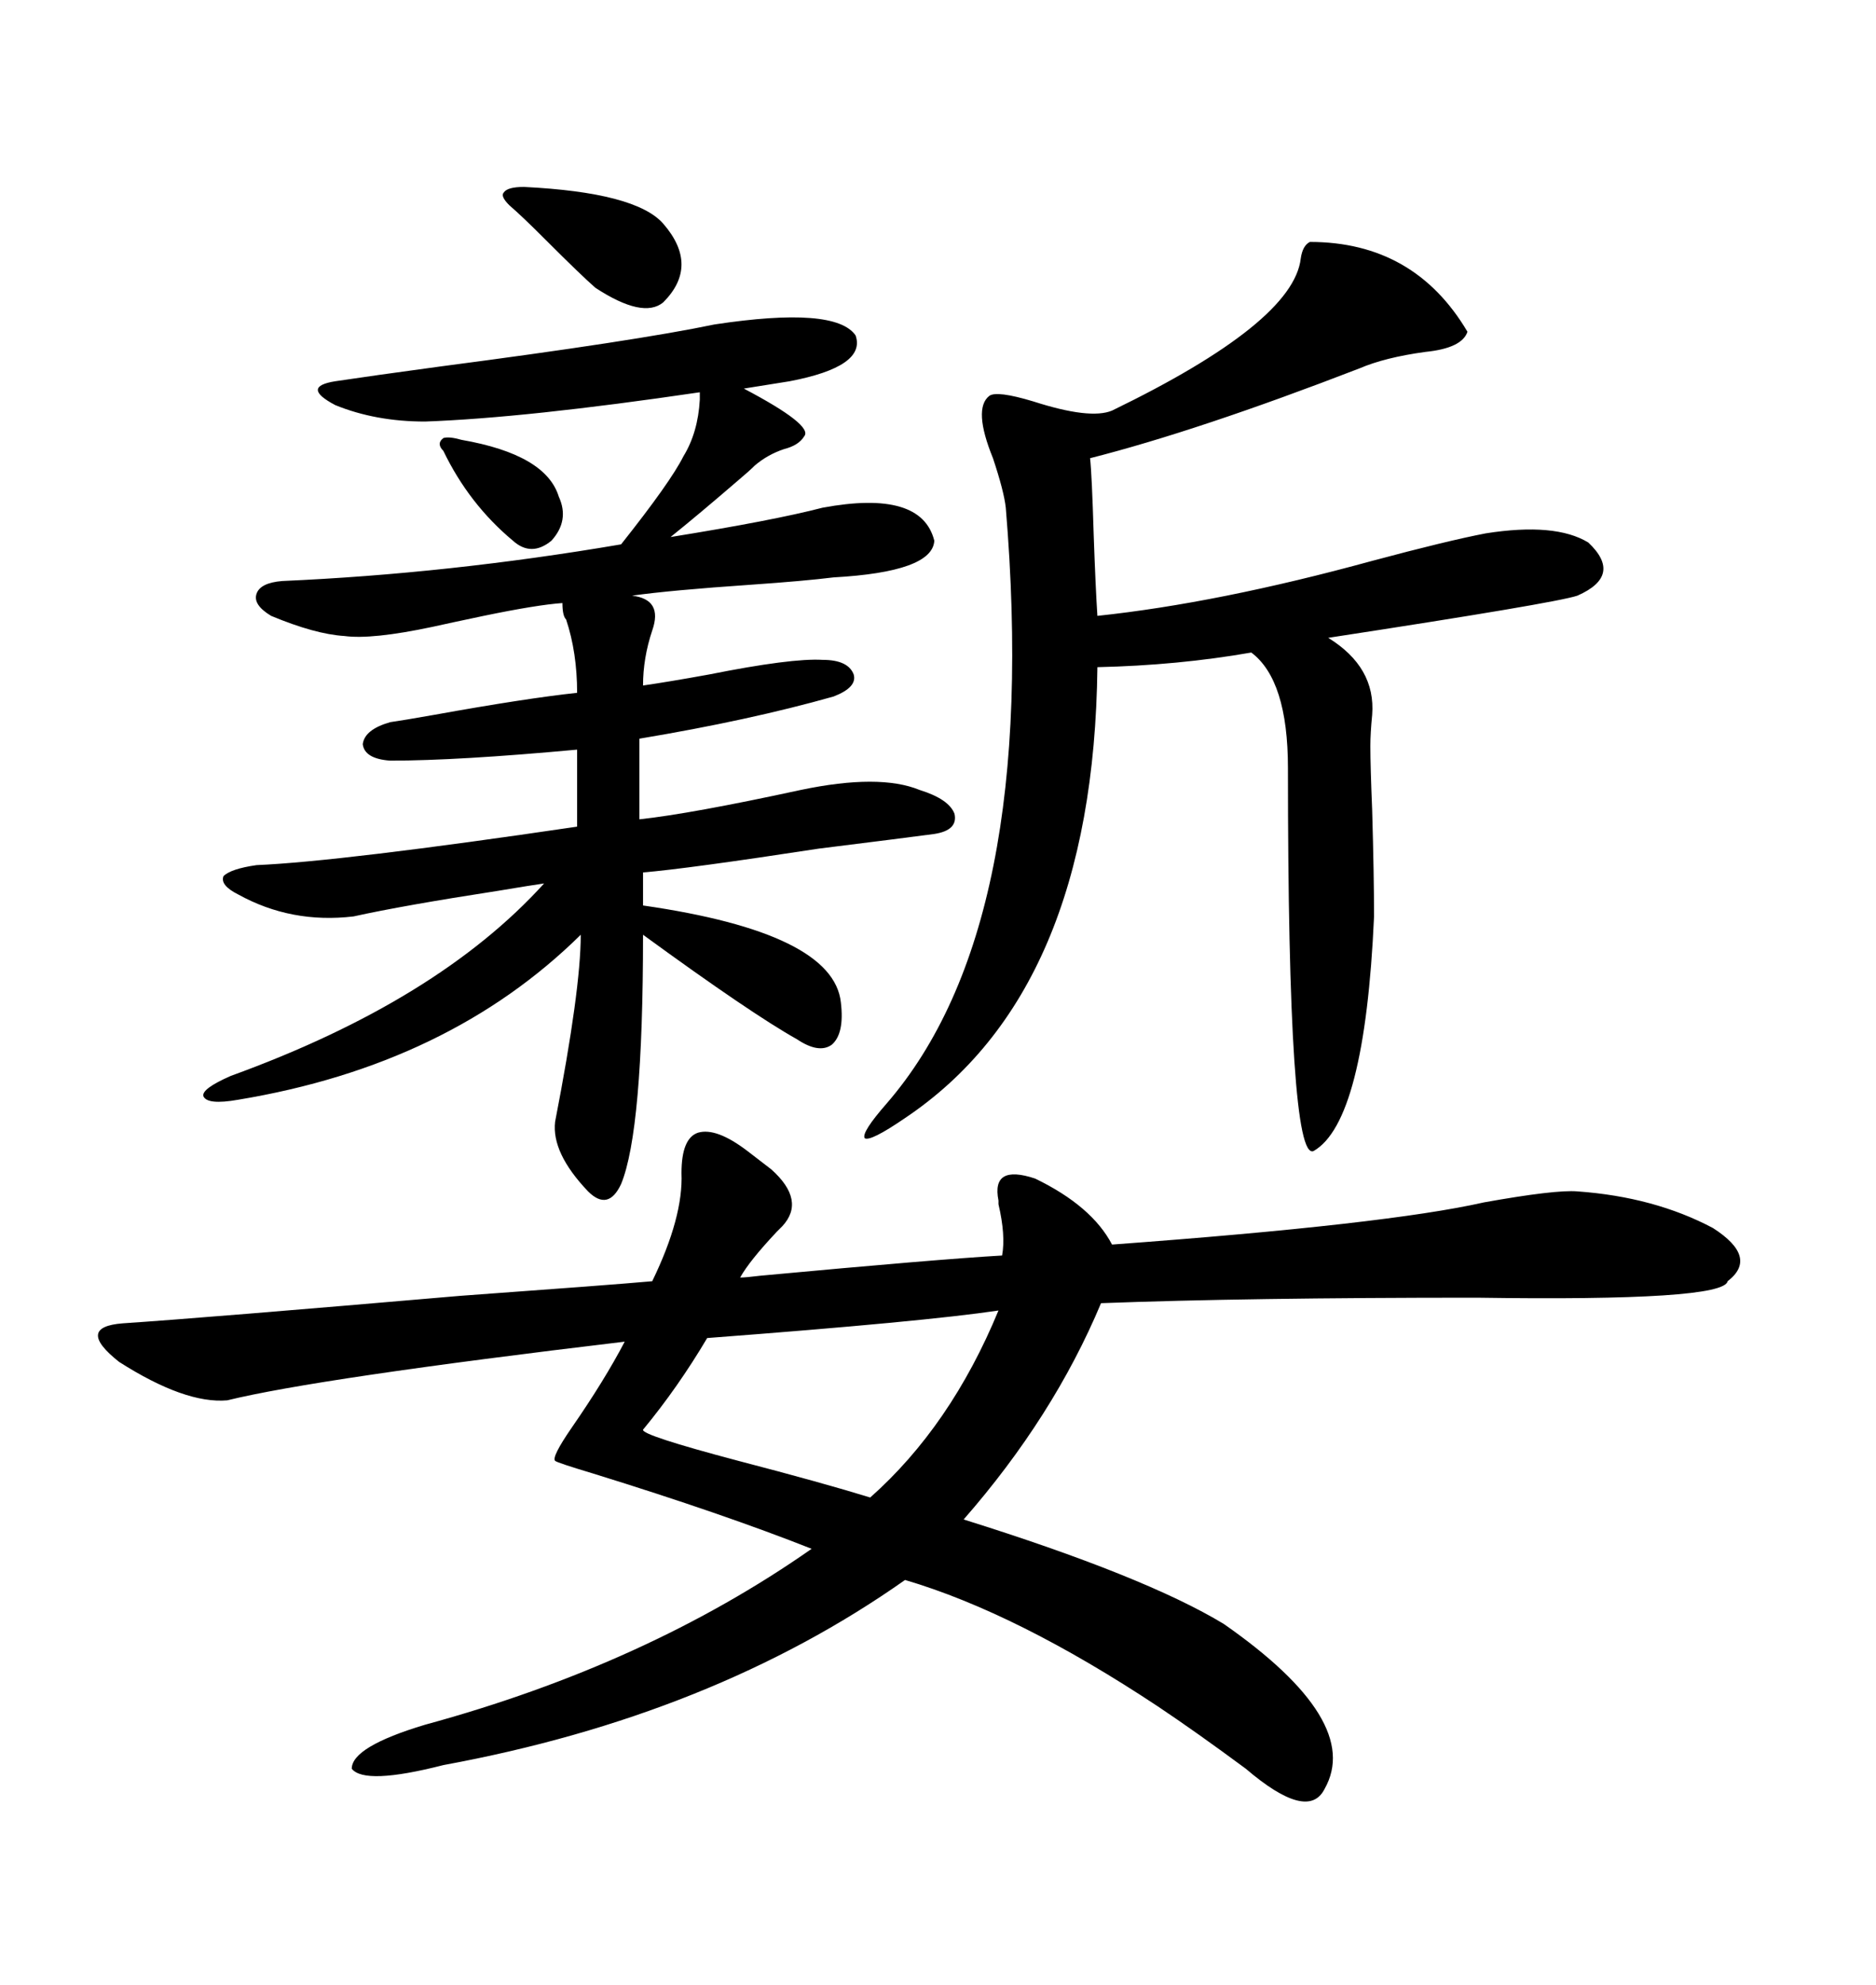 <svg xmlns="http://www.w3.org/2000/svg" xmlns:xlink="http://www.w3.org/1999/xlink" width="300" height="317.285"><path d="M119.53 183.98L119.53 183.98L123.34 186.91Q128.91 191.89 125.10 196.00L125.10 196.00Q124.80 196.29 124.22 196.88L124.22 196.88Q119.82 201.56 118.36 204.20L118.36 204.20Q119.24 204.20 121.58 203.91L121.58 203.91Q150 201.27 160.25 200.68L160.25 200.68Q160.84 197.46 159.67 192.48L159.67 192.48Q159.67 192.19 159.67 191.89L159.67 191.89Q158.50 186.04 165.53 188.38L165.53 188.38Q174.61 192.77 177.83 198.93L177.83 198.93Q221.78 195.70 237.30 192.19L237.30 192.19Q248.73 190.14 252.25 190.43L252.25 190.43Q264.55 191.31 273.93 196.29L273.93 196.29Q281.25 200.98 276.27 204.79L276.27 204.79Q275.68 208.01 236.13 207.42L236.13 207.42Q199.22 207.42 176.07 208.30L176.07 208.30Q168.46 226.46 154.10 242.87L154.10 242.87Q183.11 251.95 195.70 259.57L195.70 259.57Q217.97 275.10 211.82 285.94L211.82 285.94Q209.18 291.21 199.22 282.71L199.22 282.71Q191.31 276.86 185.16 272.75L185.16 272.75Q162.60 257.81 144.73 252.54L144.73 252.54Q113.96 274.22 70.90 282.13L70.90 282.13Q58.30 285.35 56.25 282.71L56.25 282.71Q56.25 279.20 67.97 275.68L67.97 275.68Q103.42 266.02 129.79 247.56L129.79 247.56Q115.72 241.99 94.92 235.55L94.92 235.55Q89.06 233.79 88.77 233.50L88.77 233.50Q88.18 232.91 91.41 228.22L91.41 228.22Q96.68 220.61 99.90 214.45L99.90 214.45Q50.68 220.31 36.33 223.83L36.33 223.83Q29.59 224.41 19.04 217.68L19.04 217.68Q12.01 212.11 19.63 211.52L19.63 211.52Q32.81 210.64 73.54 207.13L73.54 207.13Q97.85 205.37 104.30 204.79L104.30 204.79Q109.28 194.53 108.98 187.50L108.98 187.50Q108.98 181.93 111.62 181.05L111.62 181.05Q114.55 180.18 119.53 183.98ZM114.26 51.86L114.26 51.86Q133.59 48.93 136.82 53.61L136.82 53.61Q138.57 58.59 126.27 60.94L126.27 60.94L118.95 62.11Q130.08 67.97 128.61 69.73L128.61 69.73Q127.73 71.19 125.39 71.78L125.39 71.78Q122.75 72.66 120.70 74.41L120.70 74.41Q119.82 75.29 118.07 76.76L118.07 76.76Q111.62 82.32 107.23 85.84L107.23 85.84Q123.63 83.20 131.54 81.15L131.54 81.15Q147.36 78.22 149.41 86.43L149.41 86.43Q149.12 91.41 133.30 92.29L133.30 92.29Q128.61 92.87 120.12 93.46L120.12 93.46Q107.23 94.34 101.07 95.21L101.07 95.21Q106.05 95.80 104.30 100.78L104.30 100.78Q102.83 105.18 102.83 109.57L102.83 109.57Q106.93 108.98 113.38 107.81L113.38 107.81Q126.56 105.18 131.54 105.47L131.54 105.47Q135.64 105.47 136.52 107.81L136.52 107.81Q137.11 109.86 133.30 111.33L133.30 111.33Q119.82 115.14 102.25 118.07L102.25 118.07L102.25 130.96Q110.45 130.08 128.03 126.27L128.03 126.27Q140.63 123.63 147.07 126.27L147.07 126.27Q151.76 127.73 152.64 130.08L152.64 130.08Q153.22 132.71 149.41 133.30L149.41 133.30Q145.02 133.89 130.96 135.64L130.96 135.64Q109.86 138.87 102.83 139.45L102.83 139.45L102.83 144.73Q133.30 149.12 134.47 160.25L134.47 160.25Q135.06 165.23 133.01 166.99L133.01 166.99Q130.96 168.46 127.44 166.11L127.44 166.11Q120.12 162.01 102.83 149.41L102.83 149.41Q102.83 180.76 99.32 189.26L99.32 189.26Q97.27 193.65 94.04 190.43L94.04 190.43Q88.18 184.28 88.77 179.30L88.77 179.30Q92.87 158.20 92.87 149.41L92.87 149.41Q71.78 170.21 38.09 175.78L38.09 175.78Q33.11 176.66 32.52 175.20L32.52 175.20Q32.23 174.02 36.91 171.97L36.91 171.97Q70.02 159.96 87.01 141.21L87.01 141.21Q84.96 141.50 79.69 142.38L79.69 142.38Q64.45 144.73 56.54 146.48L56.54 146.48Q46.58 147.66 38.09 142.97L38.09 142.97Q35.16 141.50 35.74 140.04L35.74 140.04Q36.91 138.87 41.02 138.28L41.02 138.28Q54.49 137.70 92.29 132.13L92.29 132.13L92.29 119.82Q73.24 121.58 62.40 121.58L62.40 121.58Q58.30 121.29 58.01 118.95L58.01 118.95Q58.30 116.60 62.40 115.43L62.40 115.43Q64.45 115.14 69.43 114.26L69.43 114.26Q84.08 111.62 92.29 110.74L92.29 110.74Q92.29 104.30 90.53 99.02L90.53 99.02Q89.94 98.44 89.94 96.39L89.94 96.39Q85.84 96.68 77.34 98.44L77.34 98.44Q71.78 99.61 69.14 100.20L69.14 100.20Q59.47 102.25 55.08 101.66L55.08 101.66Q50.39 101.37 43.36 98.44L43.36 98.44Q40.43 96.68 41.02 94.92L41.02 94.92Q41.60 93.16 45.12 92.87L45.12 92.87Q71.78 91.70 99.32 87.01L99.32 87.01Q107.23 77.05 109.28 72.95L109.28 72.95Q111.62 69.14 111.91 63.87L111.91 63.87L111.91 62.70Q84.08 66.80 67.97 67.38L67.97 67.38Q60.06 67.38 53.61 64.75L53.61 64.75Q48.05 61.82 53.61 60.94L53.61 60.94Q59.47 60.06 70.31 58.59L70.31 58.59Q101.66 54.49 114.26 51.86ZM209.47 38.67L209.47 38.67Q226.17 38.67 234.67 53.03L234.67 53.03Q233.79 55.66 227.93 56.25L227.93 56.25Q221.48 57.13 217.38 58.89L217.38 58.89Q191.60 68.85 174.32 73.24L174.32 73.24Q174.61 75.88 174.90 85.55L174.90 85.55Q175.20 94.04 175.49 98.44L175.49 98.44Q194.82 96.39 219.43 89.65L219.43 89.65Q231.45 86.43 237.60 85.25L237.60 85.25Q248.73 83.50 254.00 86.72L254.00 86.72Q259.57 91.99 252.25 95.21L252.25 95.21Q248.73 96.39 212.40 101.95L212.40 101.95Q220.02 106.64 219.43 114.26L219.43 114.26Q219.14 117.19 219.14 119.24L219.14 119.24Q219.14 122.46 219.43 129.49L219.43 129.49Q219.73 140.04 219.73 146.48L219.73 146.48Q218.26 179.30 210.06 183.98L210.06 183.98Q205.96 185.74 205.96 122.75L205.96 122.75Q205.96 108.69 200.10 104.30L200.10 104.30Q188.38 106.35 175.49 106.64L175.49 106.64Q174.90 158.50 144.73 178.71L144.73 178.71Q139.16 182.52 138.28 181.93L138.28 181.93Q137.70 181.05 141.80 176.37L141.80 176.37Q166.41 147.95 160.84 81.15L160.84 81.15Q160.55 78.52 158.79 73.24L158.79 73.24Q155.57 65.33 158.20 63.28L158.20 63.28Q159.38 62.40 165.23 64.16L165.23 64.16Q174.32 67.09 177.83 65.63L177.83 65.63Q206.84 51.56 208.01 41.31L208.01 41.31Q208.30 39.26 209.47 38.67ZM159.67 209.47L159.67 209.47Q147.95 211.23 113.09 213.87L113.09 213.87Q108.40 221.78 102.83 228.52L102.83 228.52Q102.54 229.39 118.07 233.50L118.07 233.50Q131.54 237.01 139.16 239.36L139.16 239.36Q152.05 227.93 159.67 209.47ZM81.45 32.81L81.45 32.81Q79.98 31.35 80.57 30.76L80.57 30.76Q81.15 29.88 83.79 29.88L83.79 29.88Q101.66 30.76 106.05 35.74L106.05 35.74Q111.91 42.48 106.05 48.34L106.05 48.34Q102.83 50.98 95.21 46.00L95.21 46.00Q92.87 43.95 87.30 38.38L87.30 38.38Q83.50 34.57 81.45 32.81ZM73.83 70.31L73.83 70.31Q87.30 72.66 89.36 79.39L89.36 79.39Q91.11 83.20 88.18 86.43L88.18 86.43Q84.96 89.06 82.03 86.43L82.03 86.43Q75 80.57 70.90 72.07L70.90 72.07Q69.73 70.90 70.90 70.02L70.90 70.02Q71.78 69.73 73.83 70.31Z"/></svg>